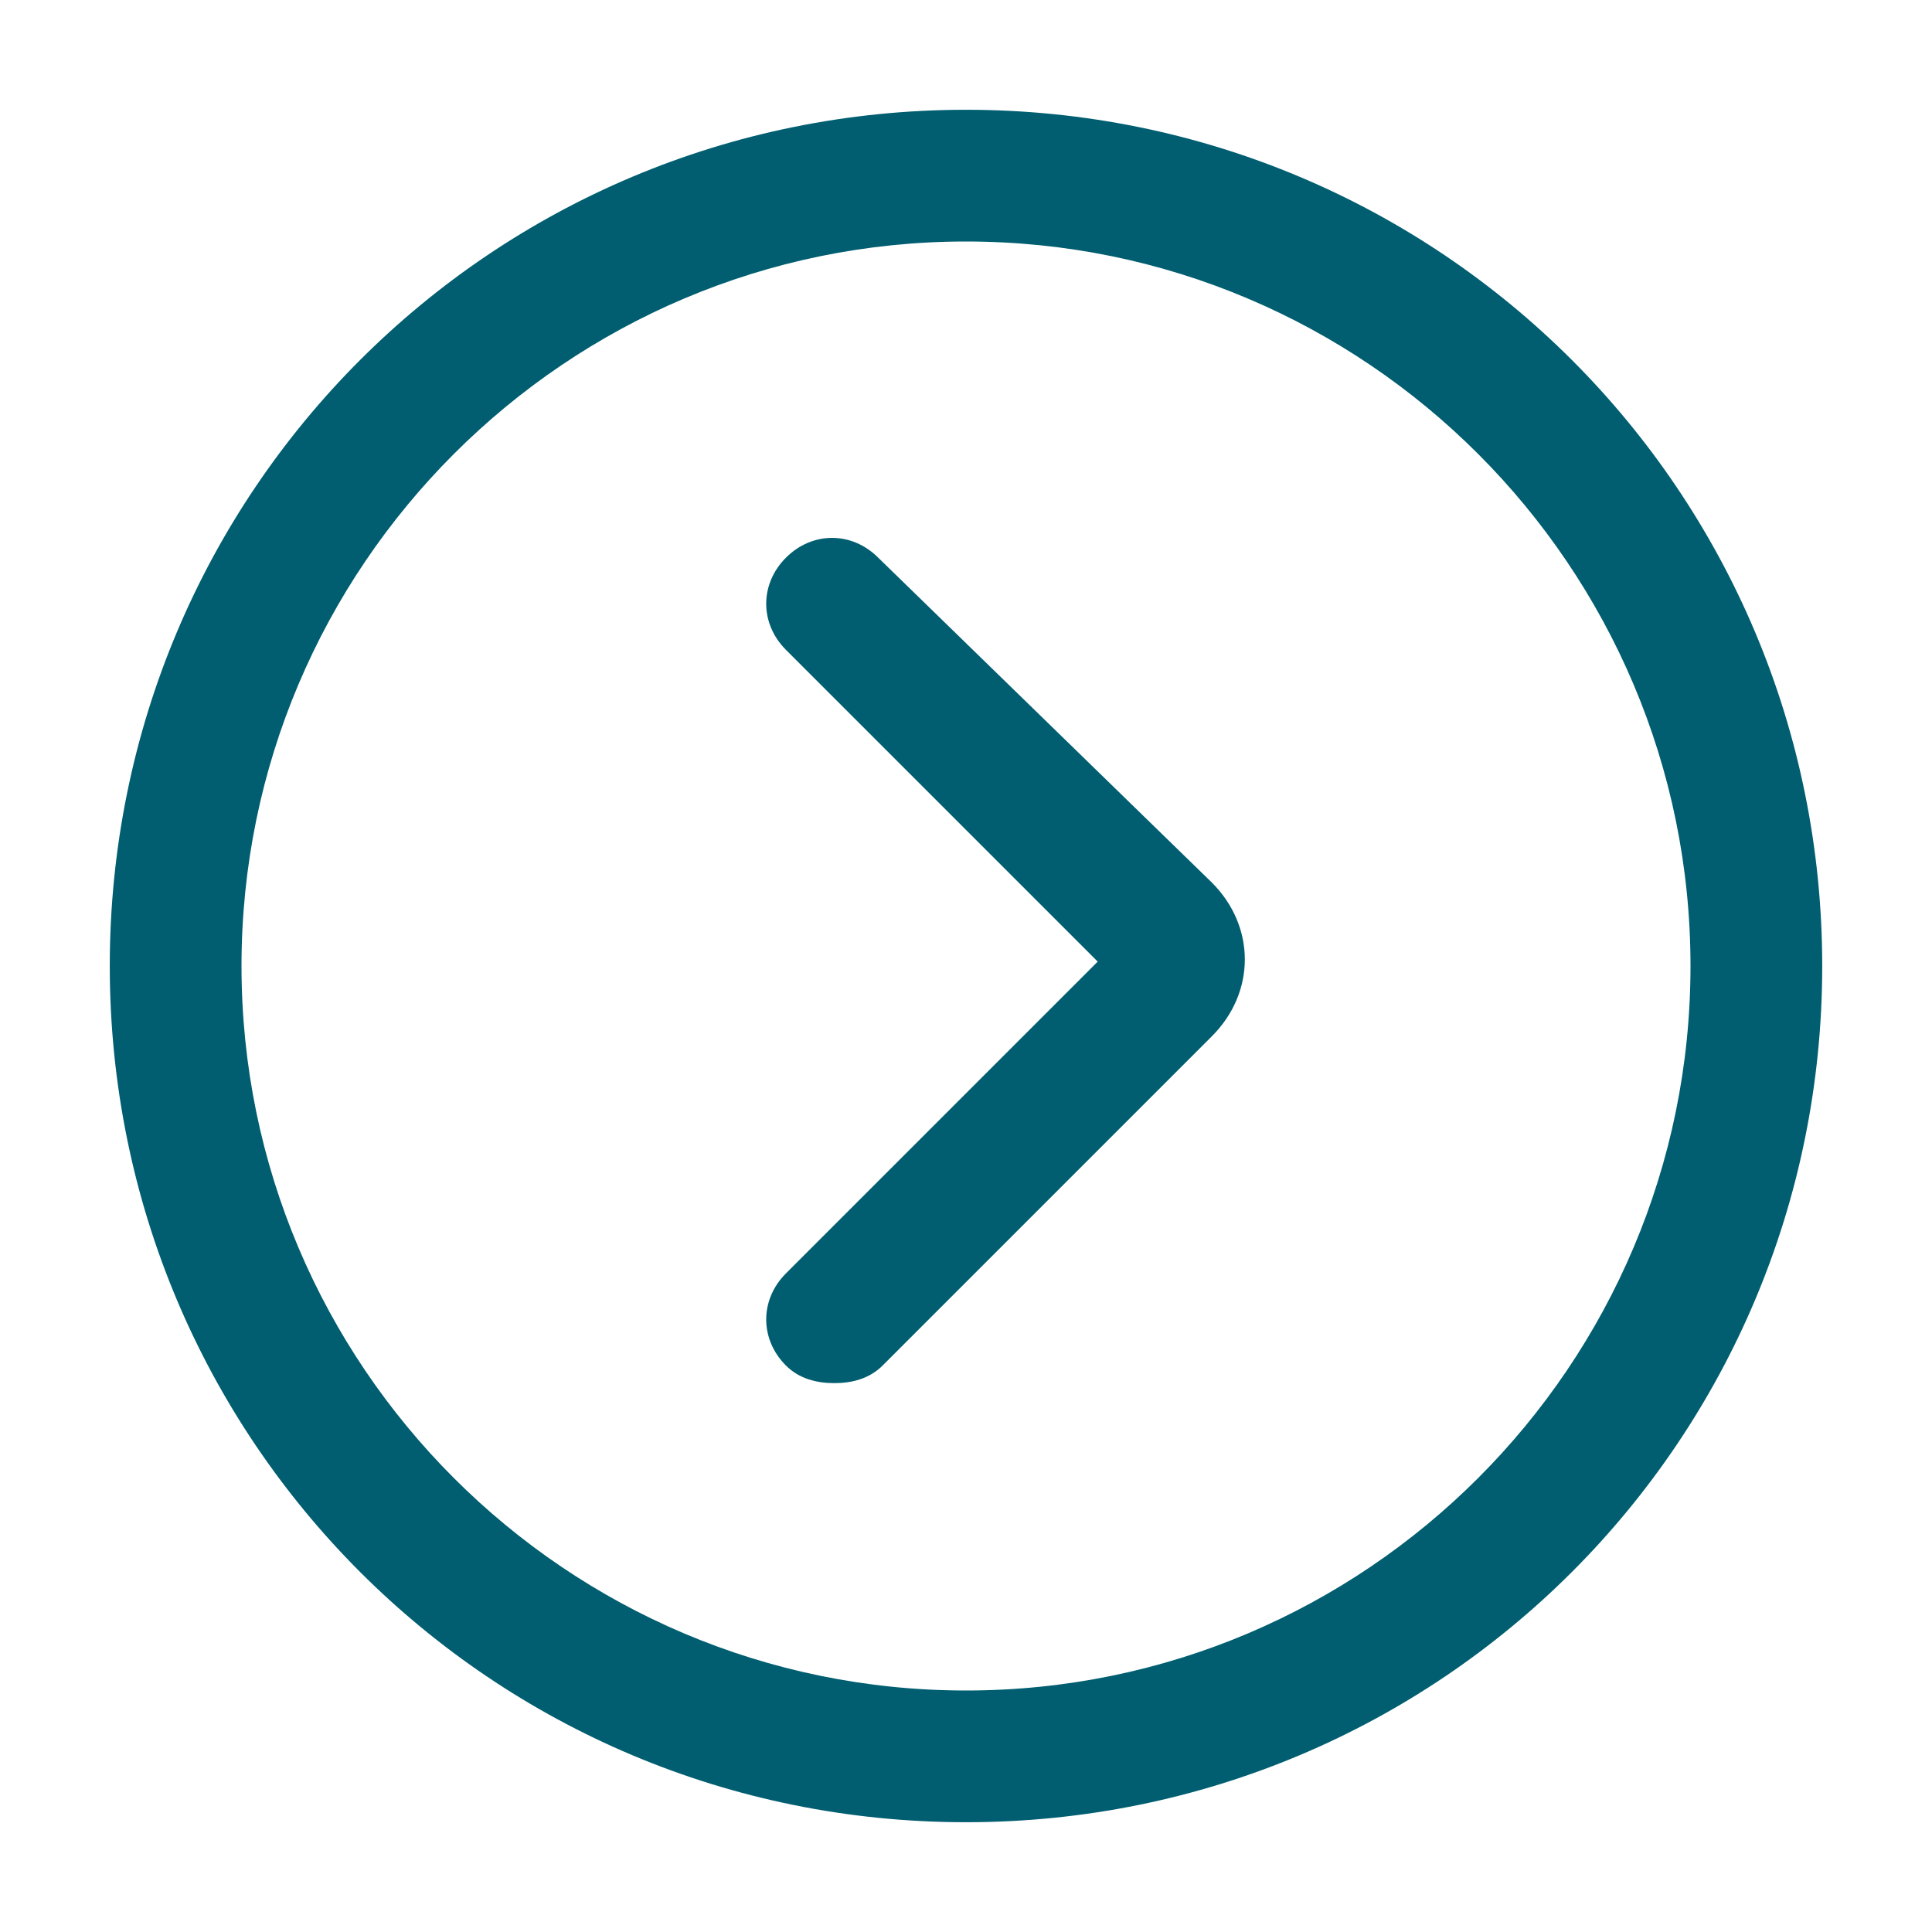 <?xml version="1.0" standalone="no"?><!DOCTYPE svg PUBLIC "-//W3C//DTD SVG 1.1//EN" "http://www.w3.org/Graphics/SVG/1.1/DTD/svg11.dtd"><svg t="1722329867406" class="icon" viewBox="0 0 1024 1024" version="1.1" xmlns="http://www.w3.org/2000/svg" p-id="19794" width="26" height="26" xmlns:xlink="http://www.w3.org/1999/xlink"><path d="M642.327 467.782c23.273 23.273 23.273 58.182 0 81.455l-174.545 174.545c-6.982 6.982-16.291 9.309-25.6 9.309s-18.618-2.327-25.6-9.309c-13.964-13.964-13.964-34.909 0-48.873l165.236-165.236-165.236-165.236c-13.964-13.964-13.964-34.909 0-48.873s34.909-13.964 48.873 0l176.873 172.218zM965.818 512c0 251.345-202.473 453.818-453.818 453.818S58.182 763.345 58.182 512 260.655 58.182 512 58.182 965.818 260.655 965.818 512z m-69.818 0c0-211.782-172.218-384-384-384S128 300.218 128 512 300.218 896 512 896 896 723.782 896 512z" fill="#005e70" p-id="19795"></path></svg>